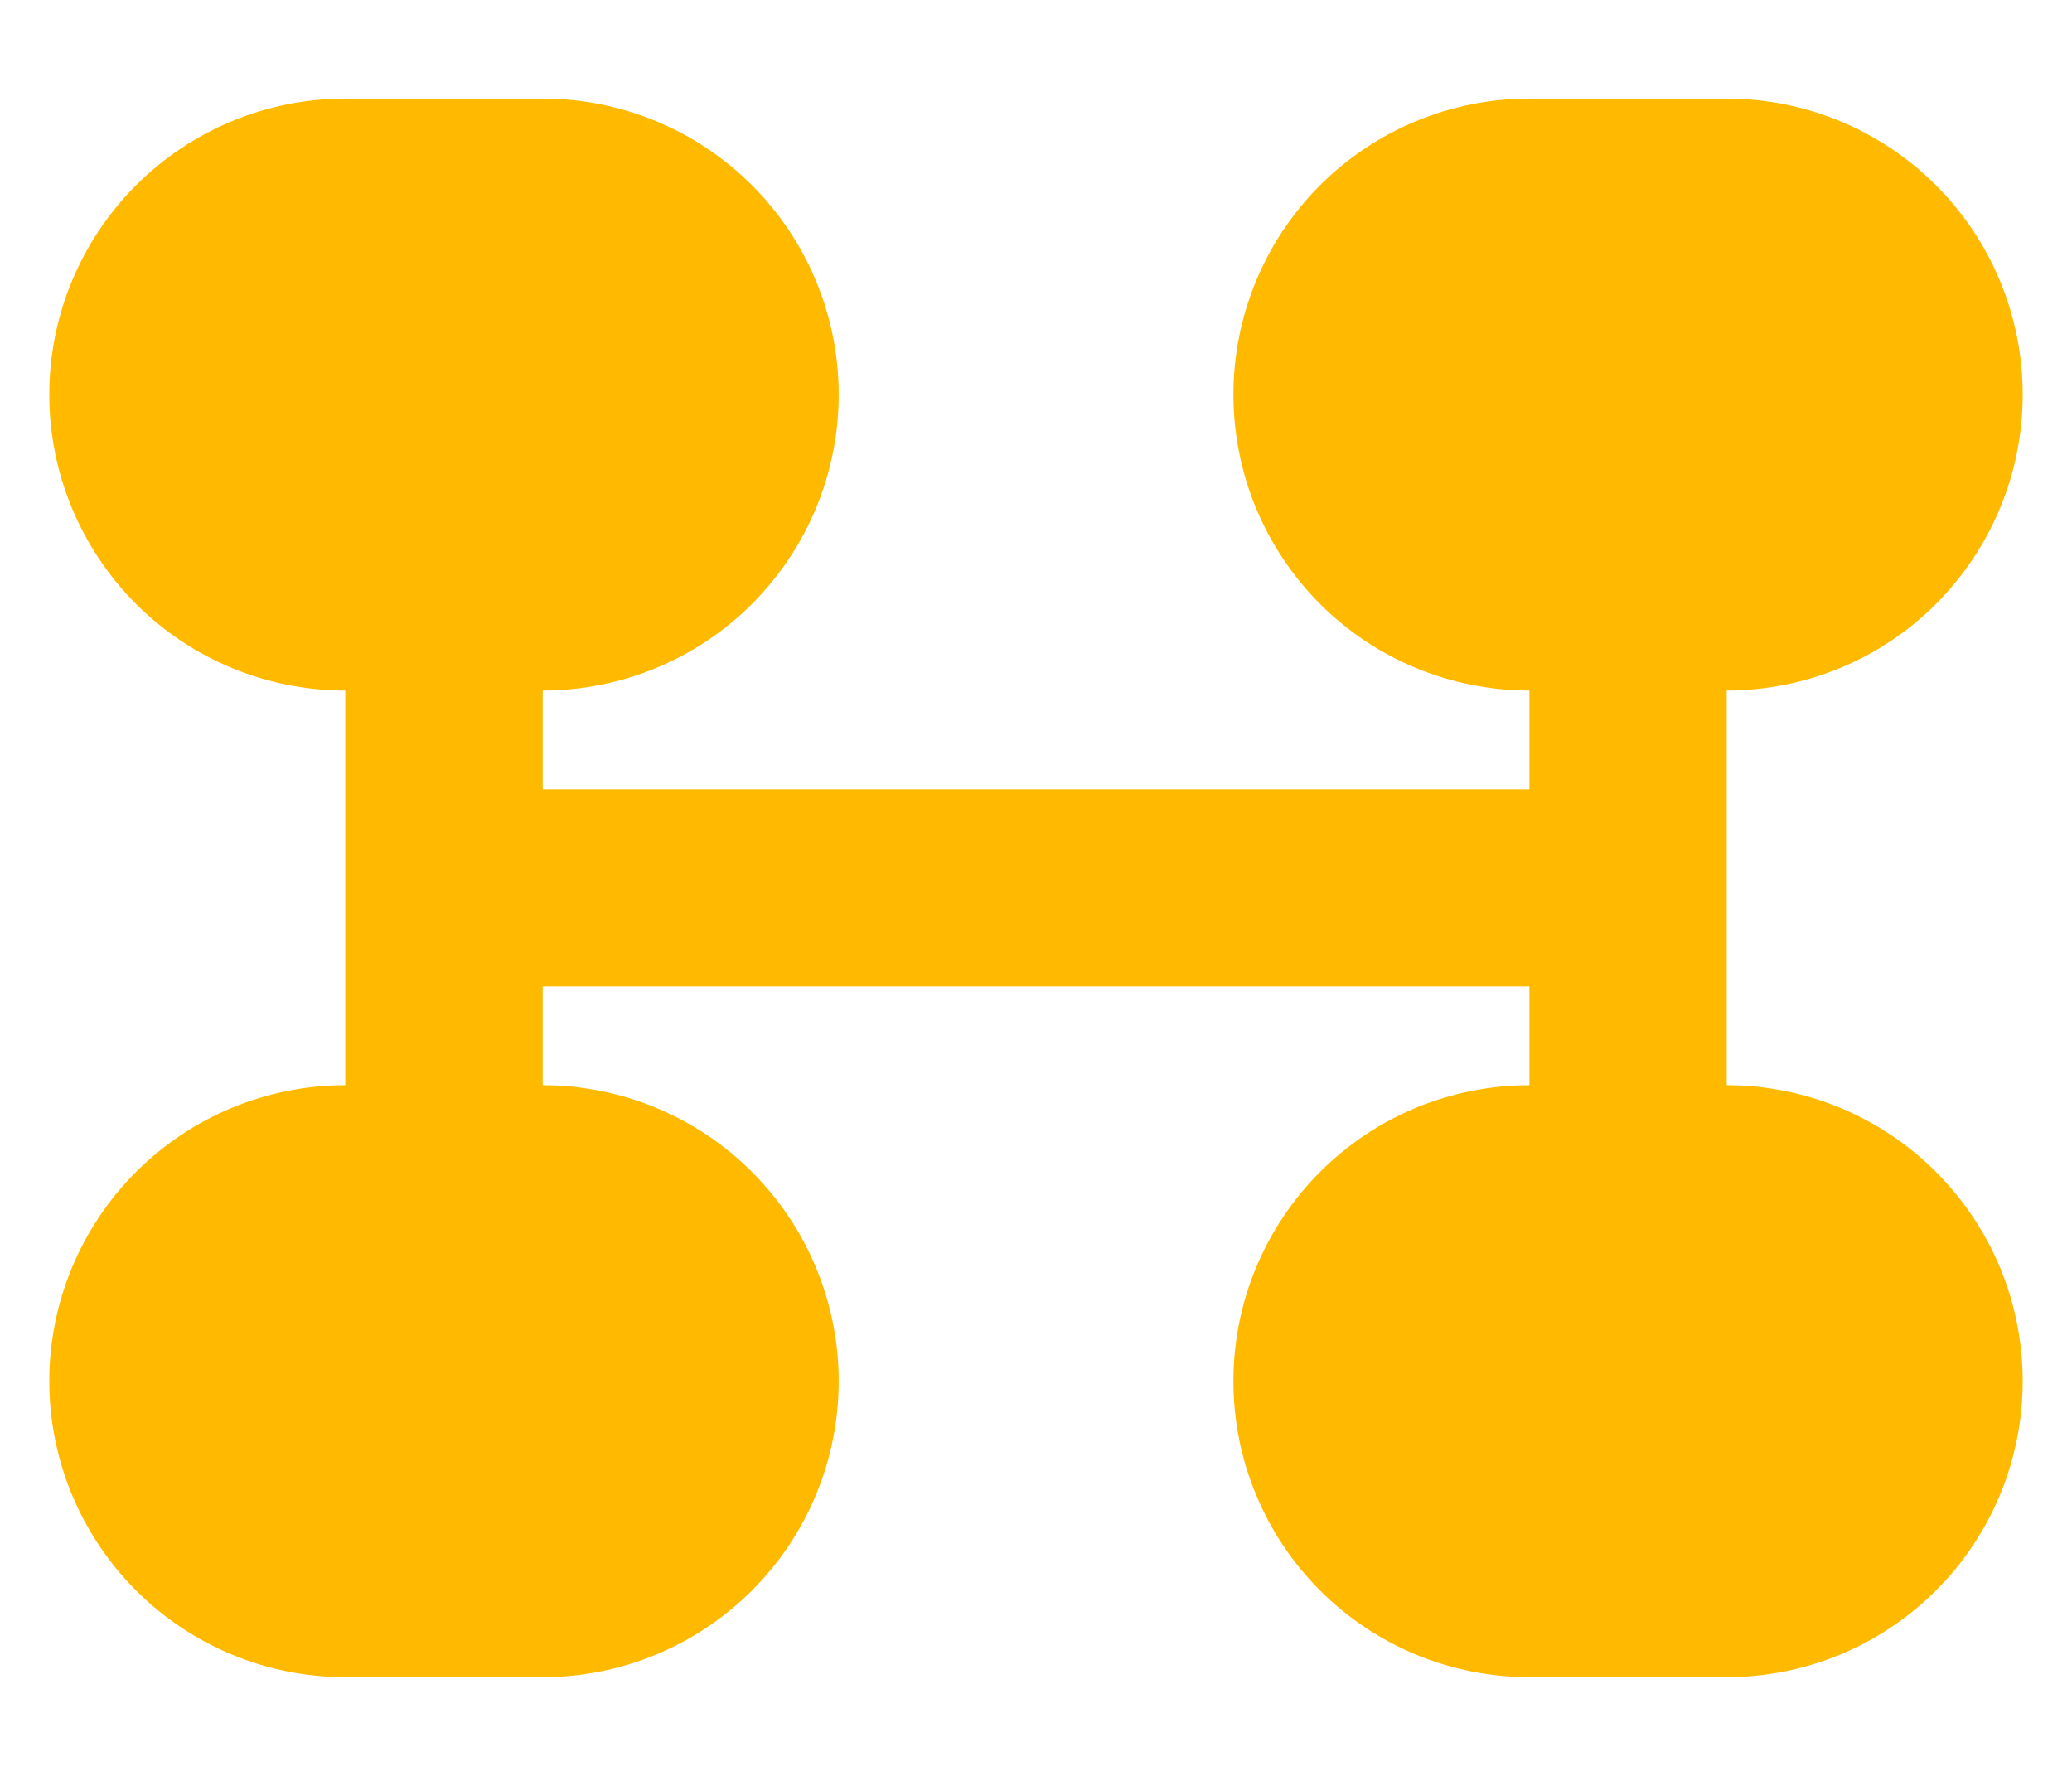 <svg width="14" height="12" viewBox="0 0 14 12" fill="none" xmlns="http://www.w3.org/2000/svg">
<path d="M2.333 11.333C1.803 11.333 1.294 11.122 0.919 10.747C0.544 10.372 0.333 9.863 0.333 9.333C0.333 8.803 0.544 8.294 0.919 7.919C1.294 7.544 1.803 7.333 2.333 7.333L2.333 4.666C1.803 4.666 1.294 4.456 0.919 4.081C0.544 3.705 0.333 3.197 0.333 2.666C0.333 2.136 0.544 1.627 0.919 1.252C1.294 0.877 1.803 0.666 2.333 0.666L3.667 0.666C4.197 0.666 4.706 0.877 5.081 1.252C5.456 1.627 5.667 2.136 5.667 2.666C5.667 3.197 5.456 3.705 5.081 4.081C4.706 4.456 4.197 4.666 3.667 4.666L3.667 5.333L10.334 5.333L10.334 4.666C9.803 4.666 9.294 4.456 8.919 4.081C8.544 3.705 8.334 3.197 8.334 2.666C8.334 2.136 8.544 1.627 8.919 1.252C9.294 0.877 9.803 0.666 10.334 0.666L11.667 0.666C12.197 0.666 12.706 0.877 13.081 1.252C13.456 1.627 13.667 2.136 13.667 2.666C13.667 3.197 13.456 3.705 13.081 4.081C12.706 4.456 12.197 4.666 11.667 4.666L11.667 7.333C11.93 7.333 12.19 7.385 12.432 7.485C12.675 7.586 12.895 7.733 13.081 7.919C13.267 8.105 13.414 8.325 13.515 8.568C13.615 8.81 13.667 9.07 13.667 9.333C13.667 9.596 13.615 9.856 13.515 10.098C13.414 10.341 13.267 10.562 13.081 10.747C12.895 10.933 12.675 11.08 12.432 11.181C12.19 11.281 11.93 11.333 11.667 11.333L10.334 11.333C10.071 11.333 9.811 11.281 9.568 11.181C9.325 11.08 9.105 10.933 8.919 10.747C8.734 10.562 8.586 10.341 8.486 10.098C8.385 9.856 8.334 9.596 8.334 9.333C8.334 9.07 8.385 8.81 8.486 8.568C8.586 8.325 8.734 8.105 8.919 7.919C9.105 7.733 9.325 7.586 9.568 7.485C9.811 7.385 10.071 7.333 10.334 7.333L10.334 6.666L3.667 6.666L3.667 7.333C4.197 7.333 4.706 7.544 5.081 7.919C5.456 8.294 5.667 8.803 5.667 9.333C5.667 9.863 5.456 10.372 5.081 10.747C4.706 11.122 4.197 11.333 3.667 11.333L2.333 11.333Z" fill="#FFBA00"/>
</svg>
